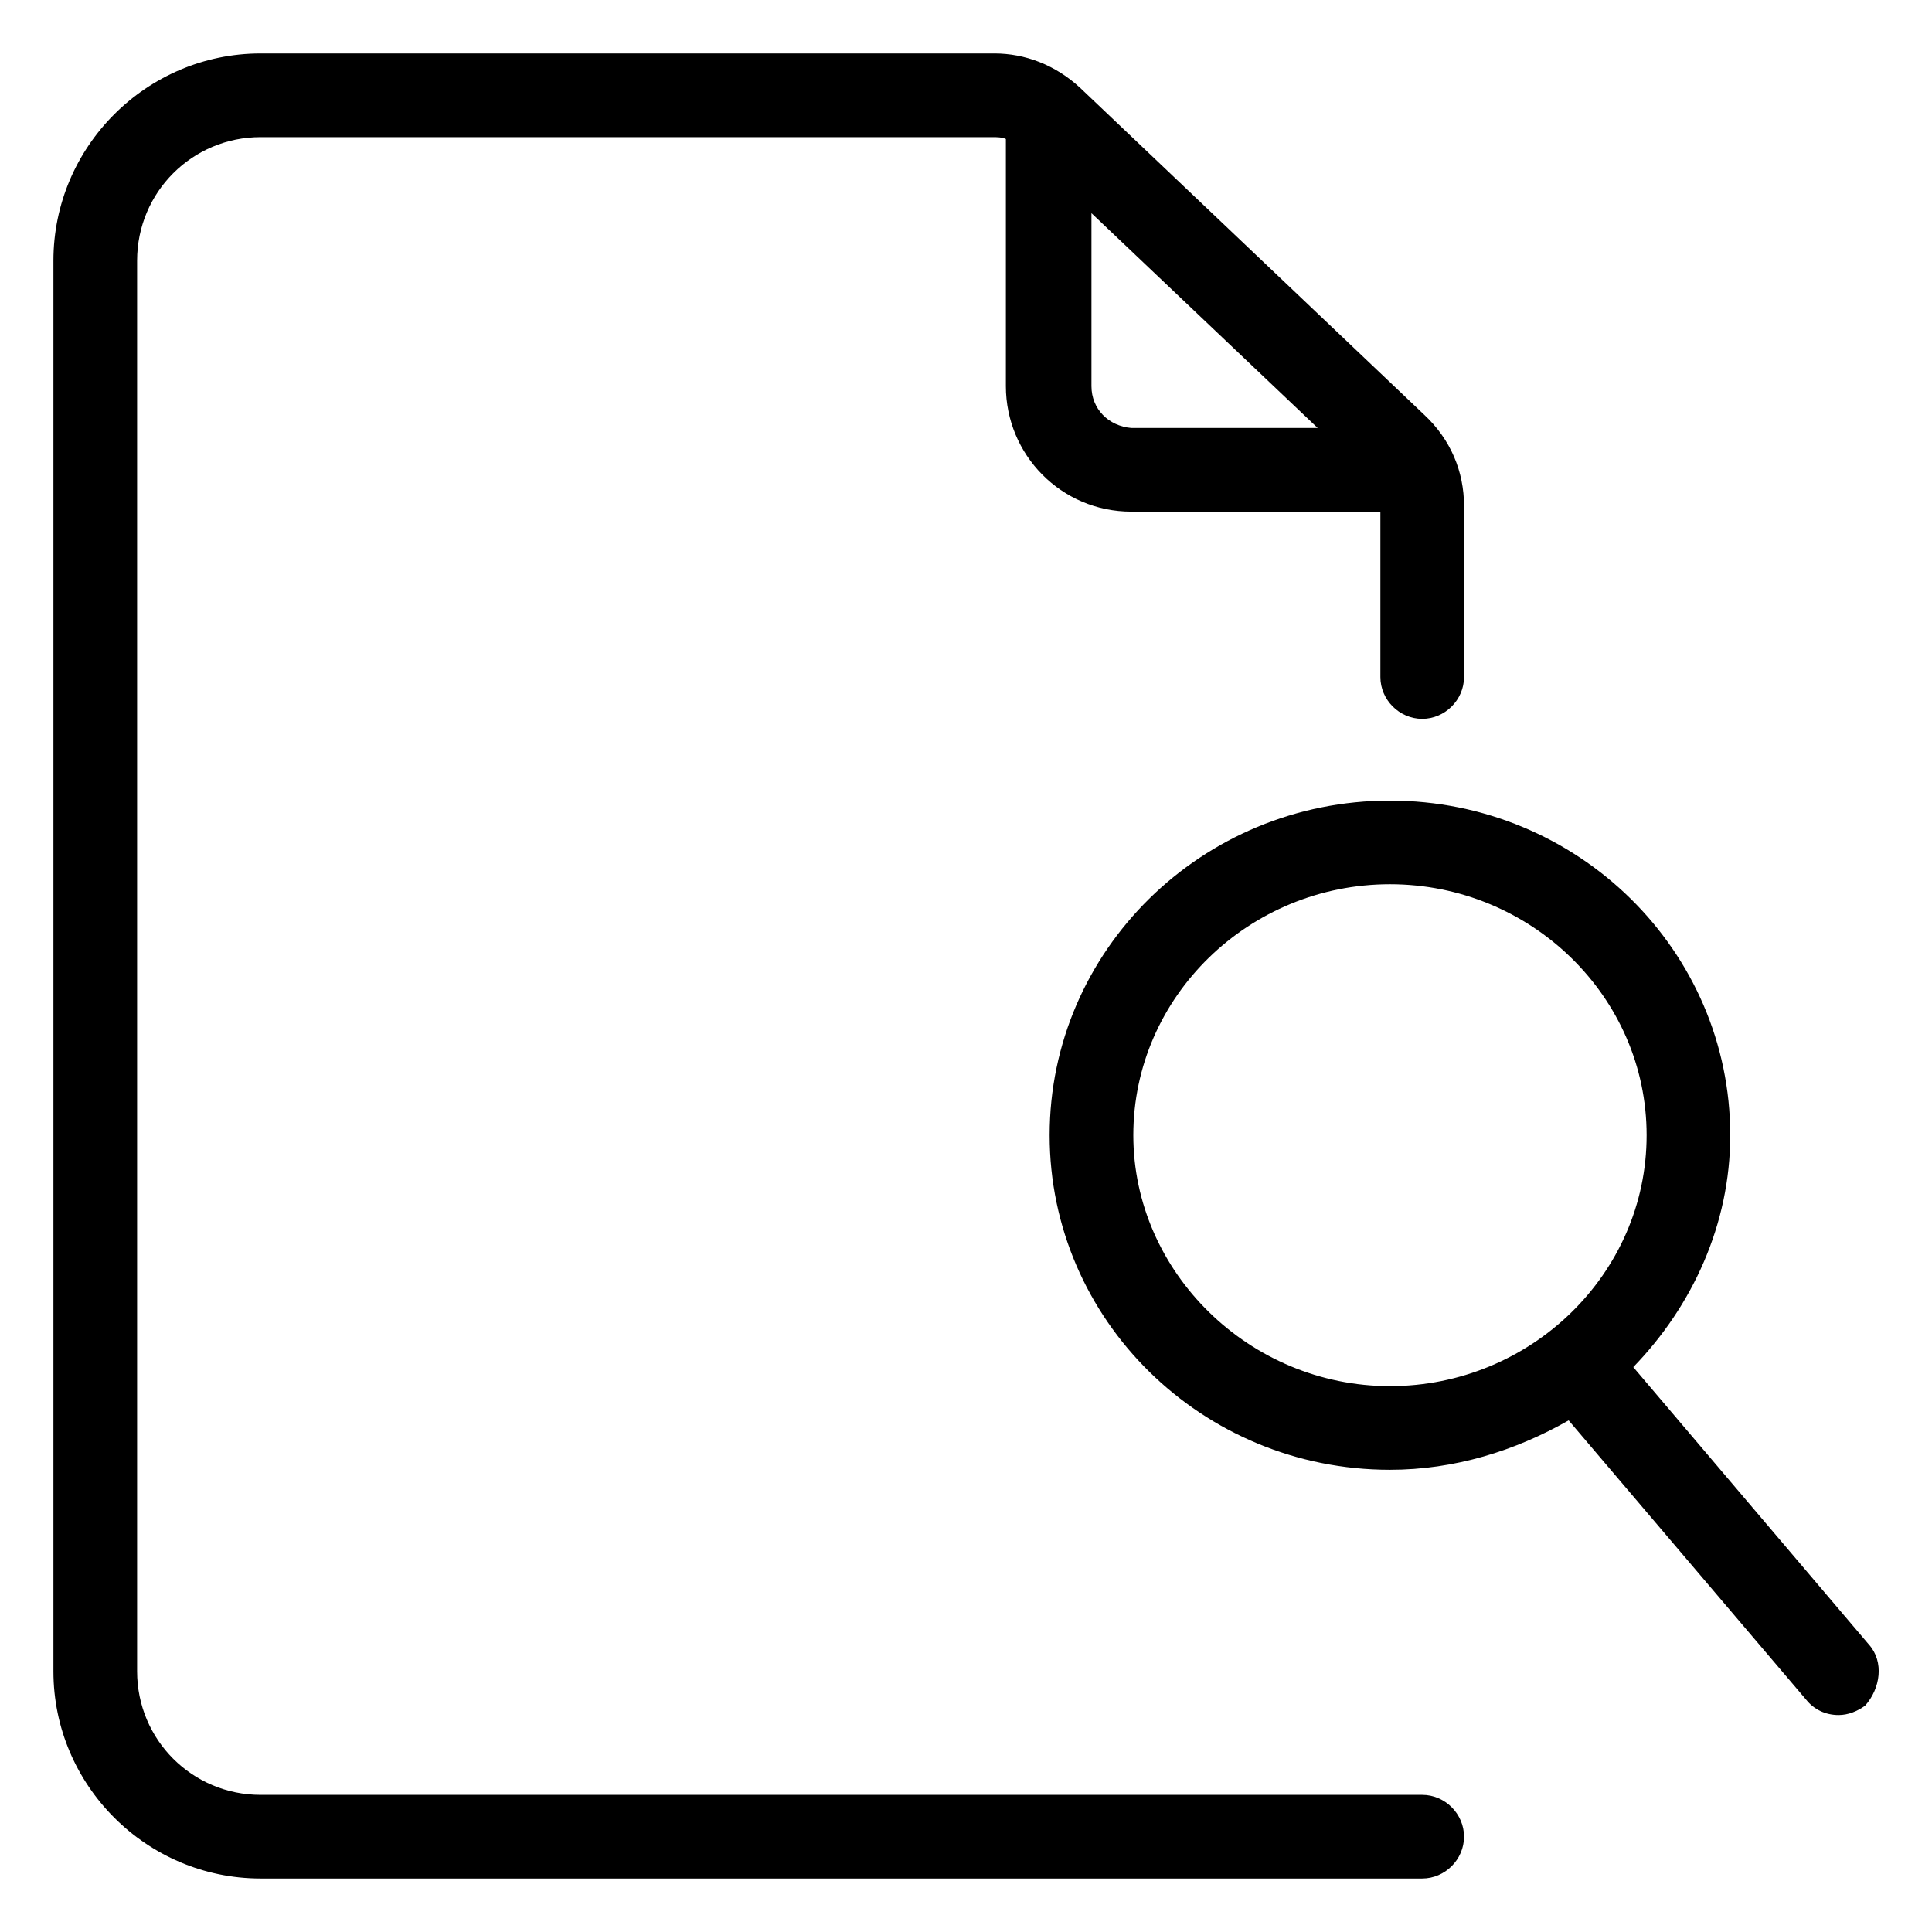 <?xml version="1.0" encoding="UTF-8"?>
<!-- Uploaded to: SVG Repo, www.svgrepo.com, Generator: SVG Repo Mixer Tools -->
<svg fill="#000000" width="800px" height="800px" version="1.1" viewBox="144 144 512 512" xmlns="http://www.w3.org/2000/svg">
 <g>
  <path d="m520.91 619.66h-307.83c-18.137 0-32.746-14.609-32.746-32.746v-373.83c0-18.137 14.609-32.746 32.746-32.746h193.96c1.008 0 2.519 0 3.527 0.504v65.496c0 18.137 14.609 33.25 33.25 33.25h66v43.832c0 6.047 5.039 11.082 11.082 11.082 6.047 0 11.082-5.039 11.082-11.082v-45.344c0-9.07-3.527-17.633-10.578-24.184l-91.191-86.656c-6.551-6.047-14.609-9.07-22.672-9.07h-194.47c-30.23 0-54.914 24.688-54.914 54.914v373.83c0 30.23 24.688 54.914 54.914 54.914h307.83c6.047 0 11.082-5.039 11.082-11.082 0-6.047-5.039-11.082-11.082-11.082zm-87.664-373.32v-45.848l59.953 56.93h-49.375c-6.047-0.504-10.578-5.039-10.578-11.082z"/>
  <path d="m639.31 579.86-62.473-73.555c15.617-16.121 25.695-37.785 25.695-61.465 0-48.871-40.305-88.672-90.184-88.672s-90.184 39.801-90.184 88.672 40.305 88.672 90.184 88.672c17.129 0 33.25-5.039 47.359-13.098l62.977 74.059c2.016 2.519 5.039 4.031 8.566 4.031 2.519 0 5.039-1.008 7.055-2.519 4.031-4.535 5.039-11.586 1.008-16.121zm-194.97-135.02c0-36.777 30.73-66.504 68.016-66.504 37.281 0 68.016 29.727 68.016 66.504s-30.73 66.504-68.016 66.504c-37.281 0-68.016-30.23-68.016-66.504z"/>
 </g>
</svg>